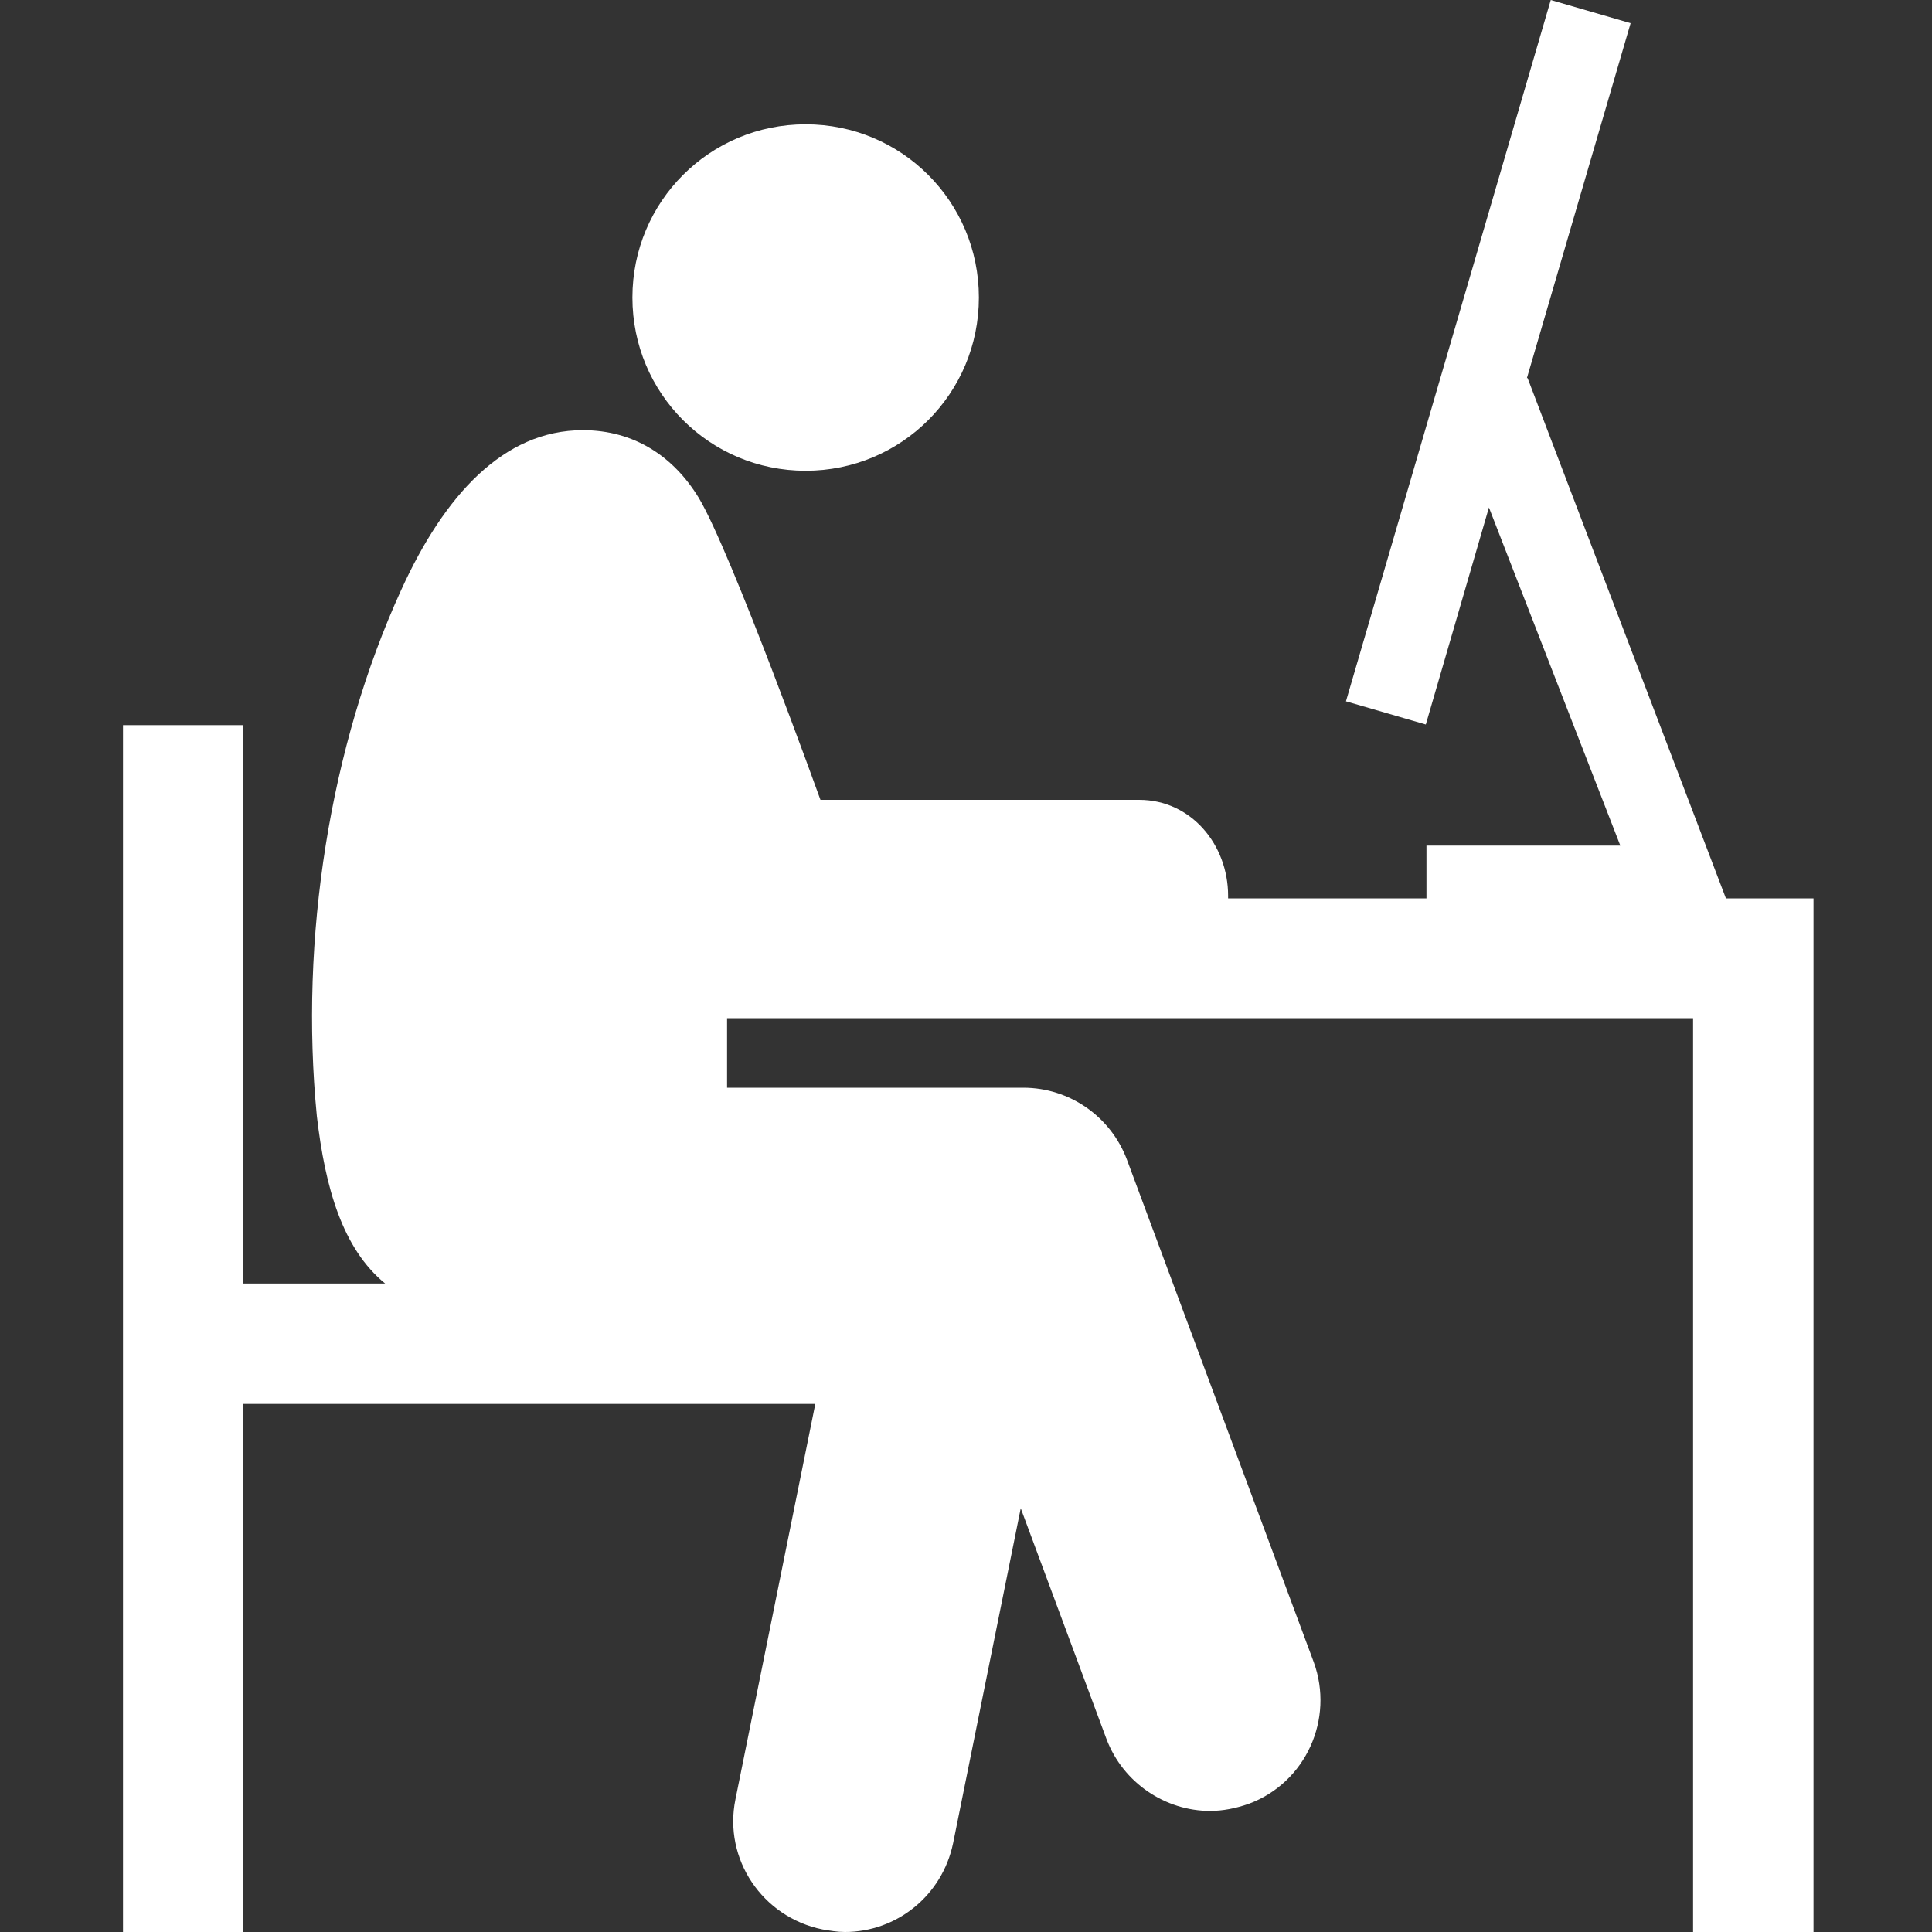 <?xml version="1.0" encoding="UTF-8"?> <svg xmlns="http://www.w3.org/2000/svg" id="Layer_1" viewBox="0 0 30 30"><rect x="0" y="0" width="30" height="30" fill="#333333" stroke="none"/><defs><style>.cls-1{fill:#fff;stroke-width:0px;}</style></defs><path class="cls-1" d="m12.51,1.93c1.49,0,2.69,1.2,2.69,2.69s-1.2,2.69-2.69,2.69-2.69-1.2-2.69-2.69,1.2-2.69,2.69-2.69Zm14.29,12.02l-3.08-8.08h-.01l1.61-5.51-1.24-.36-3.18,10.89,1.24.36.98-3.37,2.04,5.25h-3.01v.82h-3.08v-.04c0-.8-.58-1.49-1.38-1.49h-4.95s-1.39-3.86-1.89-4.69c-.39-.64-1-1.05-1.8-1.05-1.23,0-2.15,1.01-2.82,2.48-1.11,2.43-1.58,5.42-1.31,8.17.13,1.12.4,2.06,1.06,2.6h-2.2v-8.67h-1.87v18.74h1.87v-8.2h8.88l-1.24,6.14c-.19.93.42,1.83,1.35,2.02.12.02.23.04.35.04.8,0,1.51-.56,1.68-1.38l1.05-5.2,1.33,3.58c.26.69.92,1.12,1.61,1.12.2,0,.4-.04.6-.11.89-.33,1.33-1.32,1.01-2.2l-2.9-7.8c-.25-.67-.89-1.12-1.61-1.12h-4.6v-1.08h15v14.19h1.87V13.95h-1.32Z"></path></svg> 